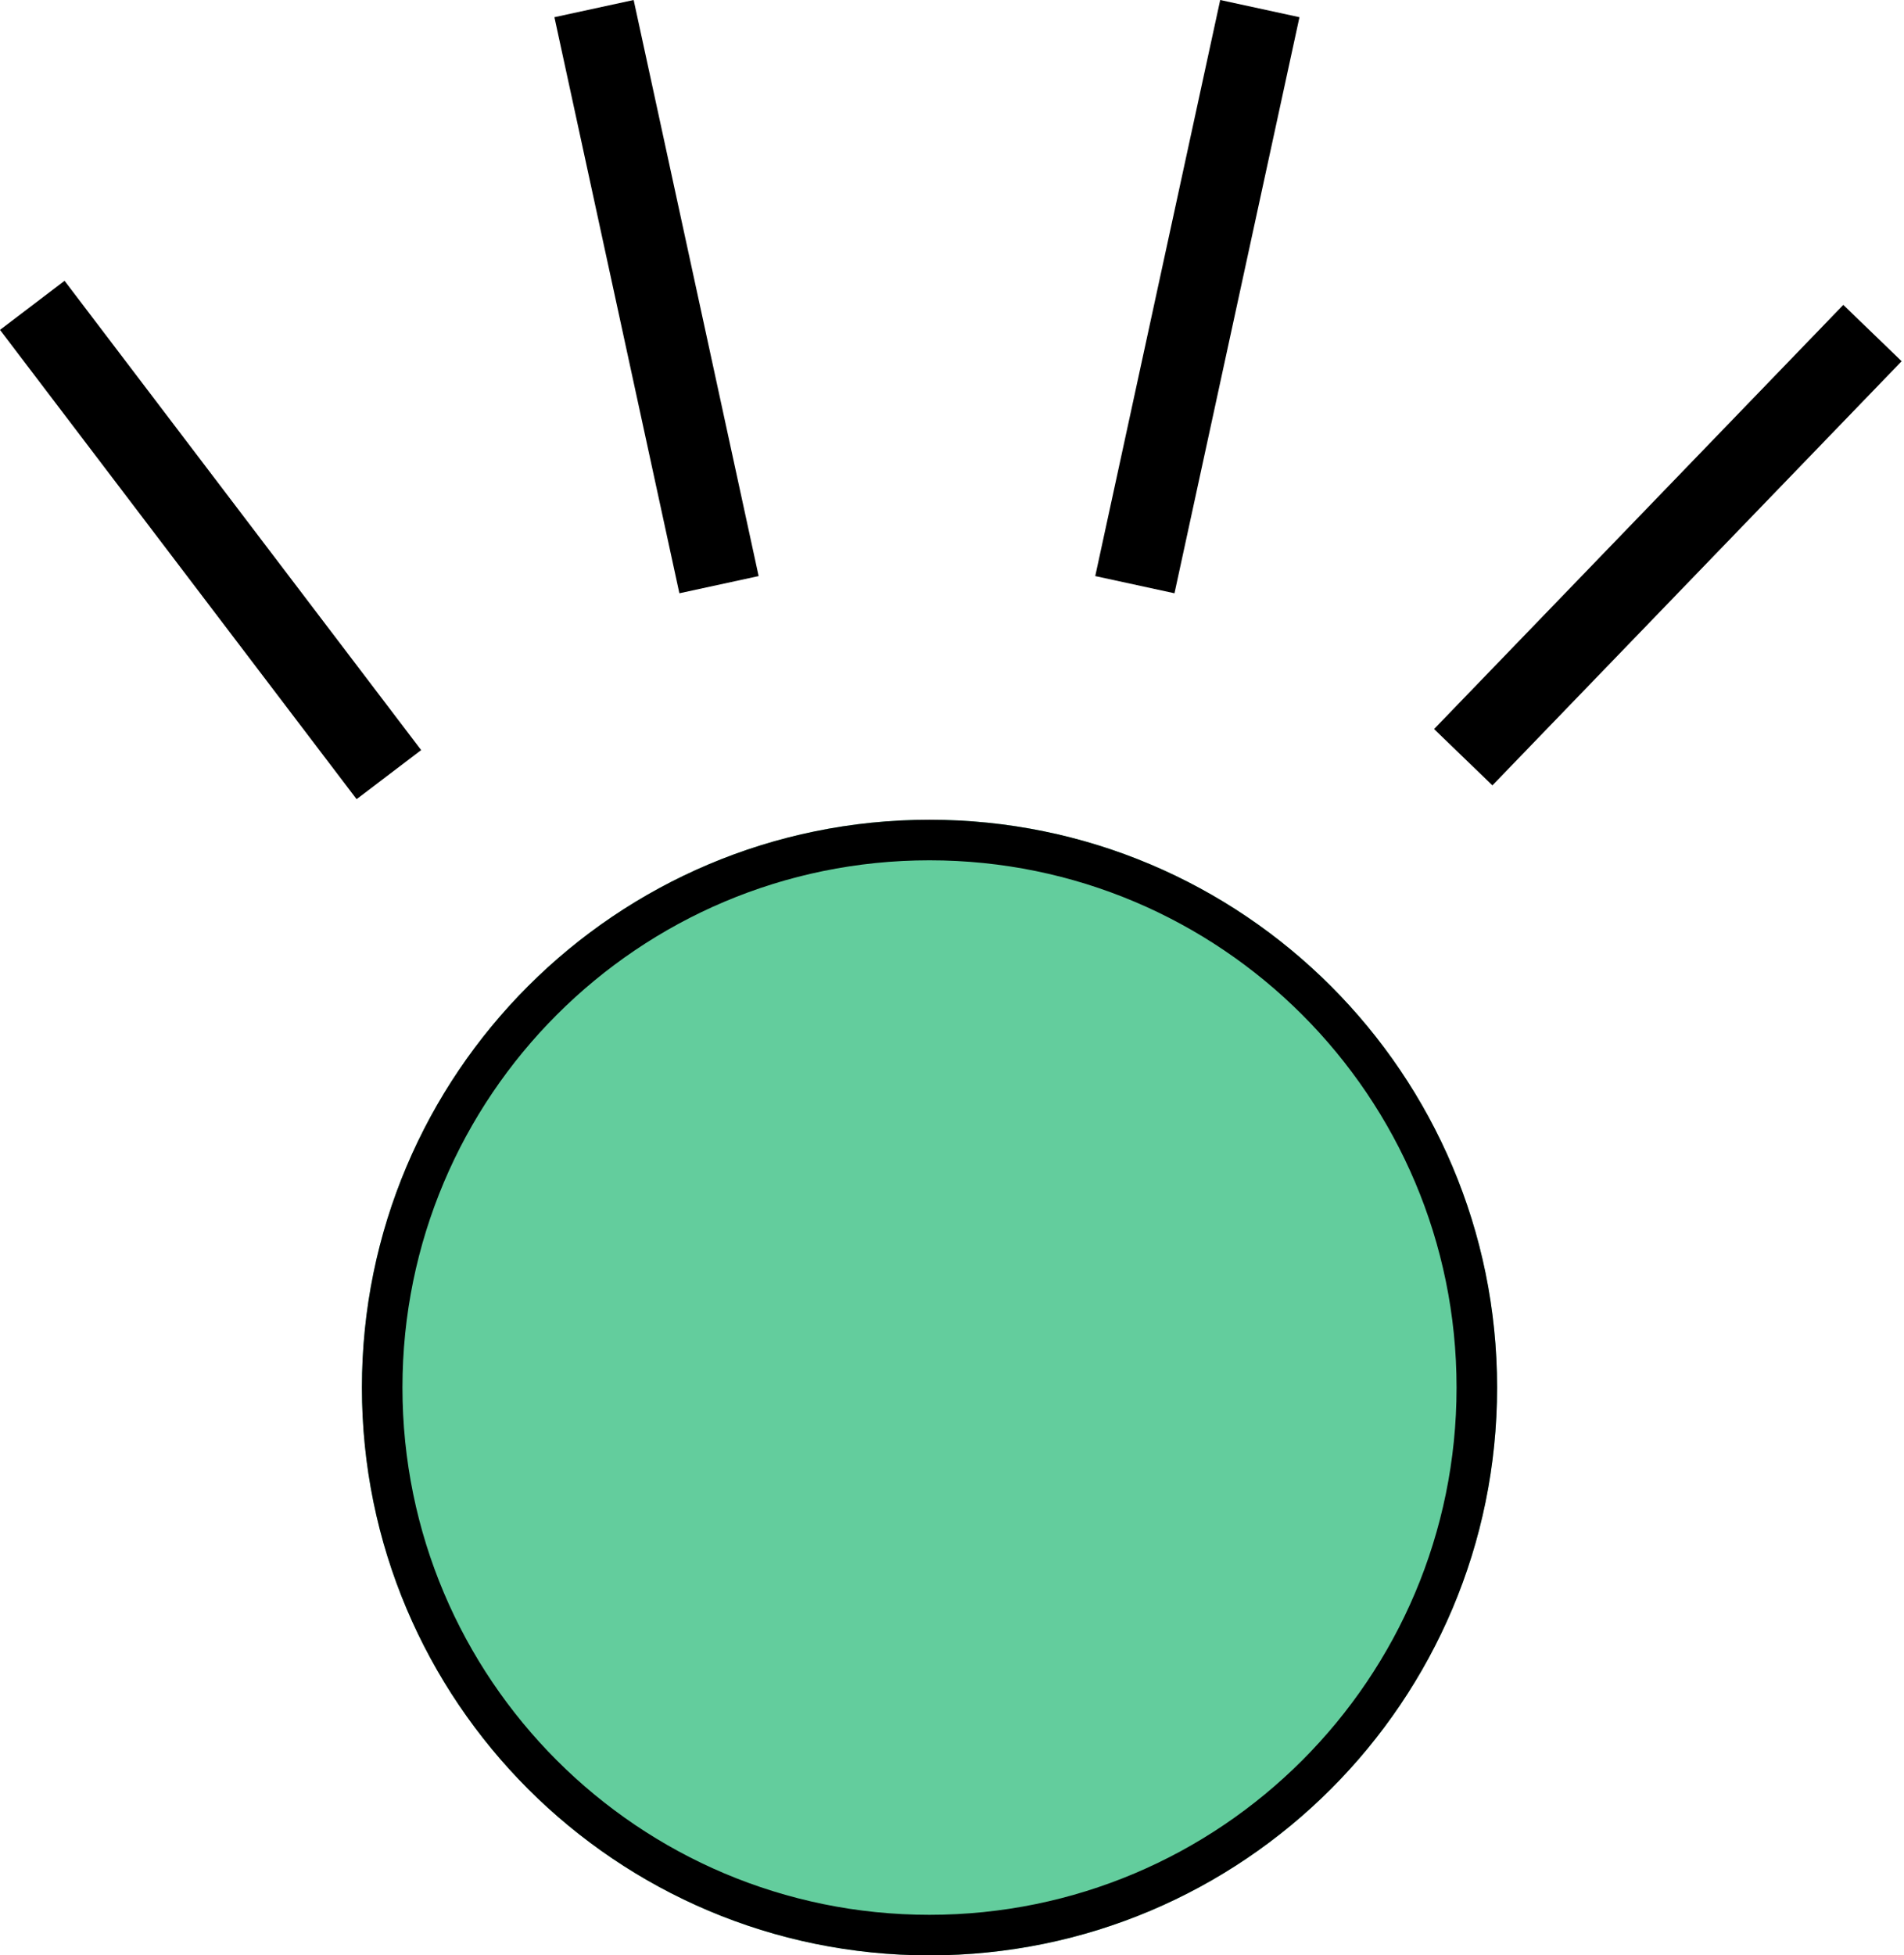 <?xml version="1.0" encoding="UTF-8"?> <svg xmlns="http://www.w3.org/2000/svg" width="188" height="193" viewBox="0 0 188 193" fill="none"> <path d="M147.823 136.956C147.823 167.908 122.732 193 91.779 193C60.827 193 35.735 167.908 35.735 136.956C35.735 106.004 60.827 80.912 91.779 80.912C122.732 80.912 147.823 106.004 147.823 136.956Z" fill="#63CD9D"></path> <path fill-rule="evenodd" clip-rule="evenodd" d="M91.779 188.997C120.521 188.997 143.82 165.697 143.82 136.956C143.82 108.214 120.521 84.915 91.779 84.915C63.038 84.915 39.738 108.214 39.738 136.956C39.738 165.697 63.038 188.997 91.779 188.997ZM91.779 193C122.732 193 147.823 167.908 147.823 136.956C147.823 106.004 122.732 80.912 91.779 80.912C60.827 80.912 35.735 106.004 35.735 136.956C35.735 167.908 60.827 193 91.779 193Z" fill="black"></path> <path fill-rule="evenodd" clip-rule="evenodd" d="M35.211 78.88L-0 32.56L6.374 27.715L41.584 74.035L35.211 78.88Z" fill="black"></path> <path fill-rule="evenodd" clip-rule="evenodd" d="M147.36 77.519L187.767 35.654L182.006 30.094L141.599 71.958L147.36 77.519Z" fill="black"></path> <path fill-rule="evenodd" clip-rule="evenodd" d="M67.082 58.558L54.743 1.698L62.567 -0L74.907 56.86L67.082 58.558Z" fill="black"></path> <path fill-rule="evenodd" clip-rule="evenodd" d="M115.968 58.558L128.308 1.698L120.483 -0L108.144 56.86L115.968 58.558Z" fill="black"></path> </svg> 